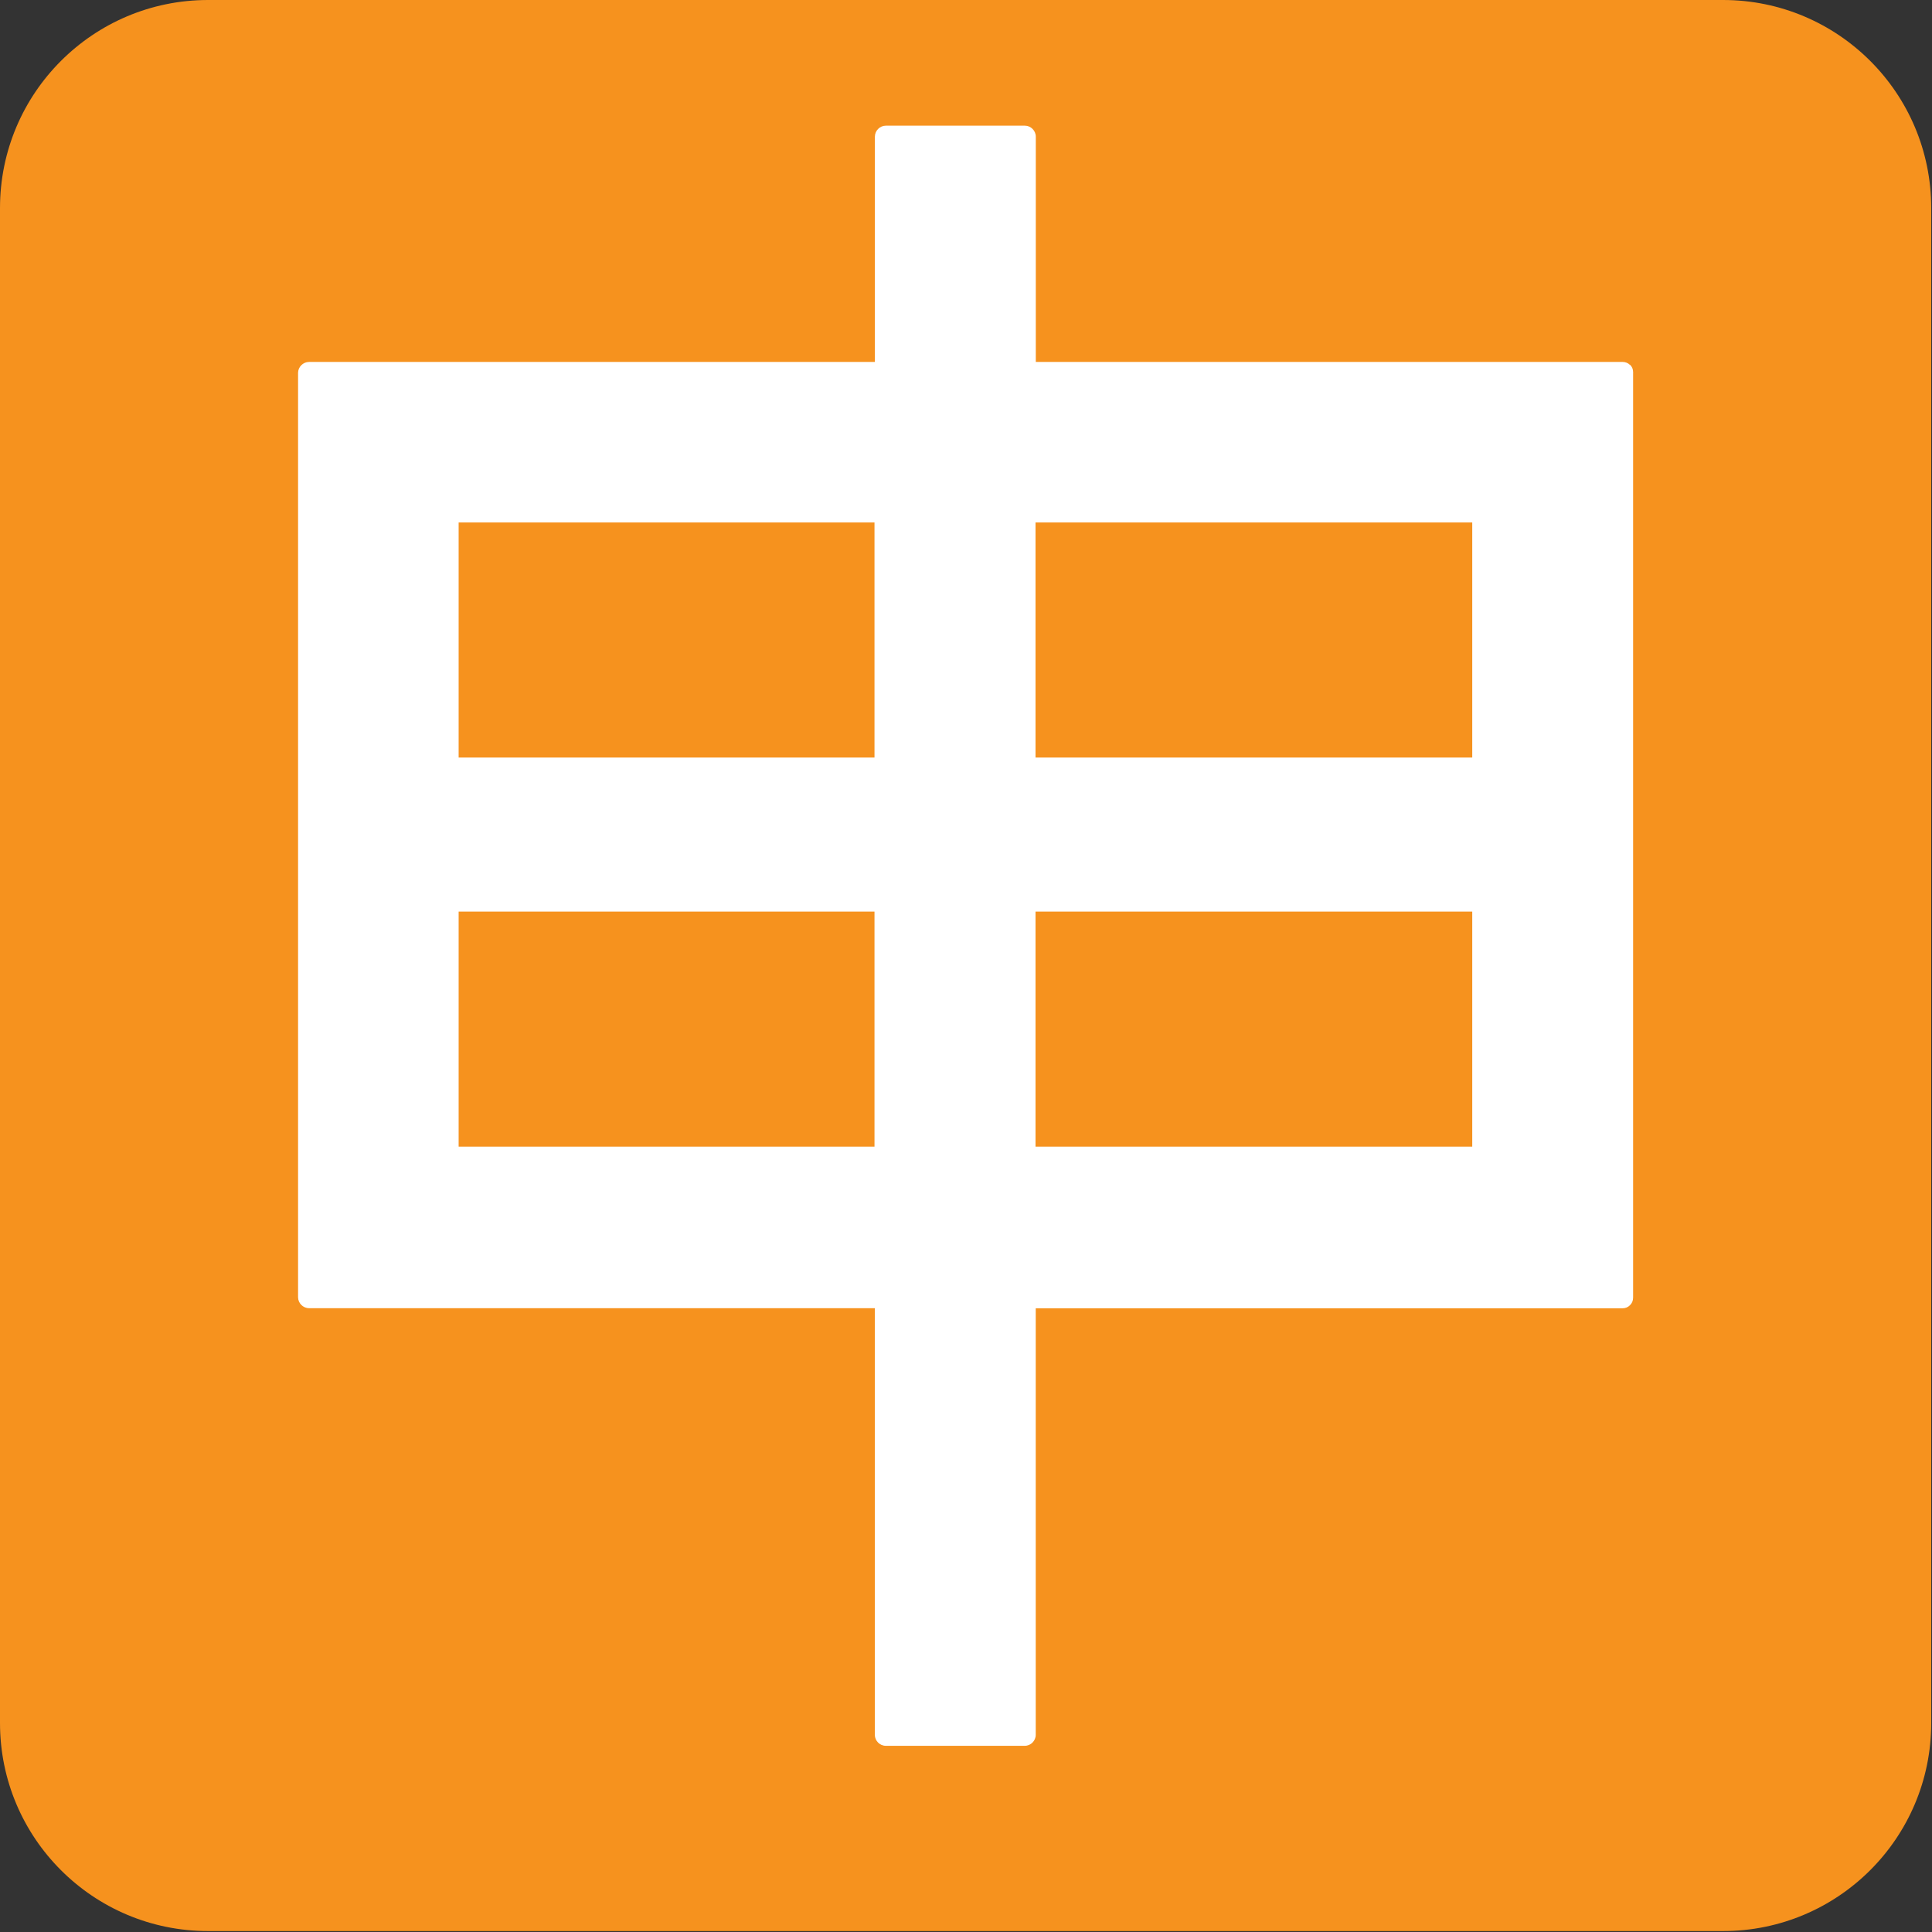 <svg xmlns="http://www.w3.org/2000/svg" enable-background="new 0 0 64 64" viewBox="0 0 64 64"><rect x="0" y="0" width="64" height="64" fill="#333333" stroke="none"/><path d="M63.974,57.076c0,3.812-3.09,6.893-6.894,6.893H6.892C3.088,63.969,0,60.889,0,57.076V6.893    C0,3.082,3.088,0,6.892,0H57.08c3.804,0,6.894,3.082,6.894,6.893V57.076z" fill="#f6921e"/><path d="m54.1 12.334c0-.106-.039-.188-.098-.246-.004-.004-.007-.007-.01-.002-.059-.058-.14-.097-.248-.097h-19.432v-7.463c0-.197-.165-.363-.362-.363h-4.605c-.198 0-.363.166-.363.363v7.464h-18.745c-.198 0-.363.166-.363.363v1.458 29.16c0 .198.165.364.363.364h18.743v7.463 6.671c0 .198.165.363.363.363h4.605c.197 0 .362-.165.362-.363v-14.13h19.433c.108 0 .189-.039.248-.099.003-.002.006-.005.009-.009.06-.059.099-.141.099-.248v-1.308-29.31zm-19.797 25.65v-7.786h14.467v7.786h-14.467m0-12.89v-7.787h14.467v7.787h-14.467m-19.11 12.89v-7.786h13.776v7.786h-13.776m0-12.89v-7.787h13.776v7.787h-13.776" fill="#fff"/></svg>